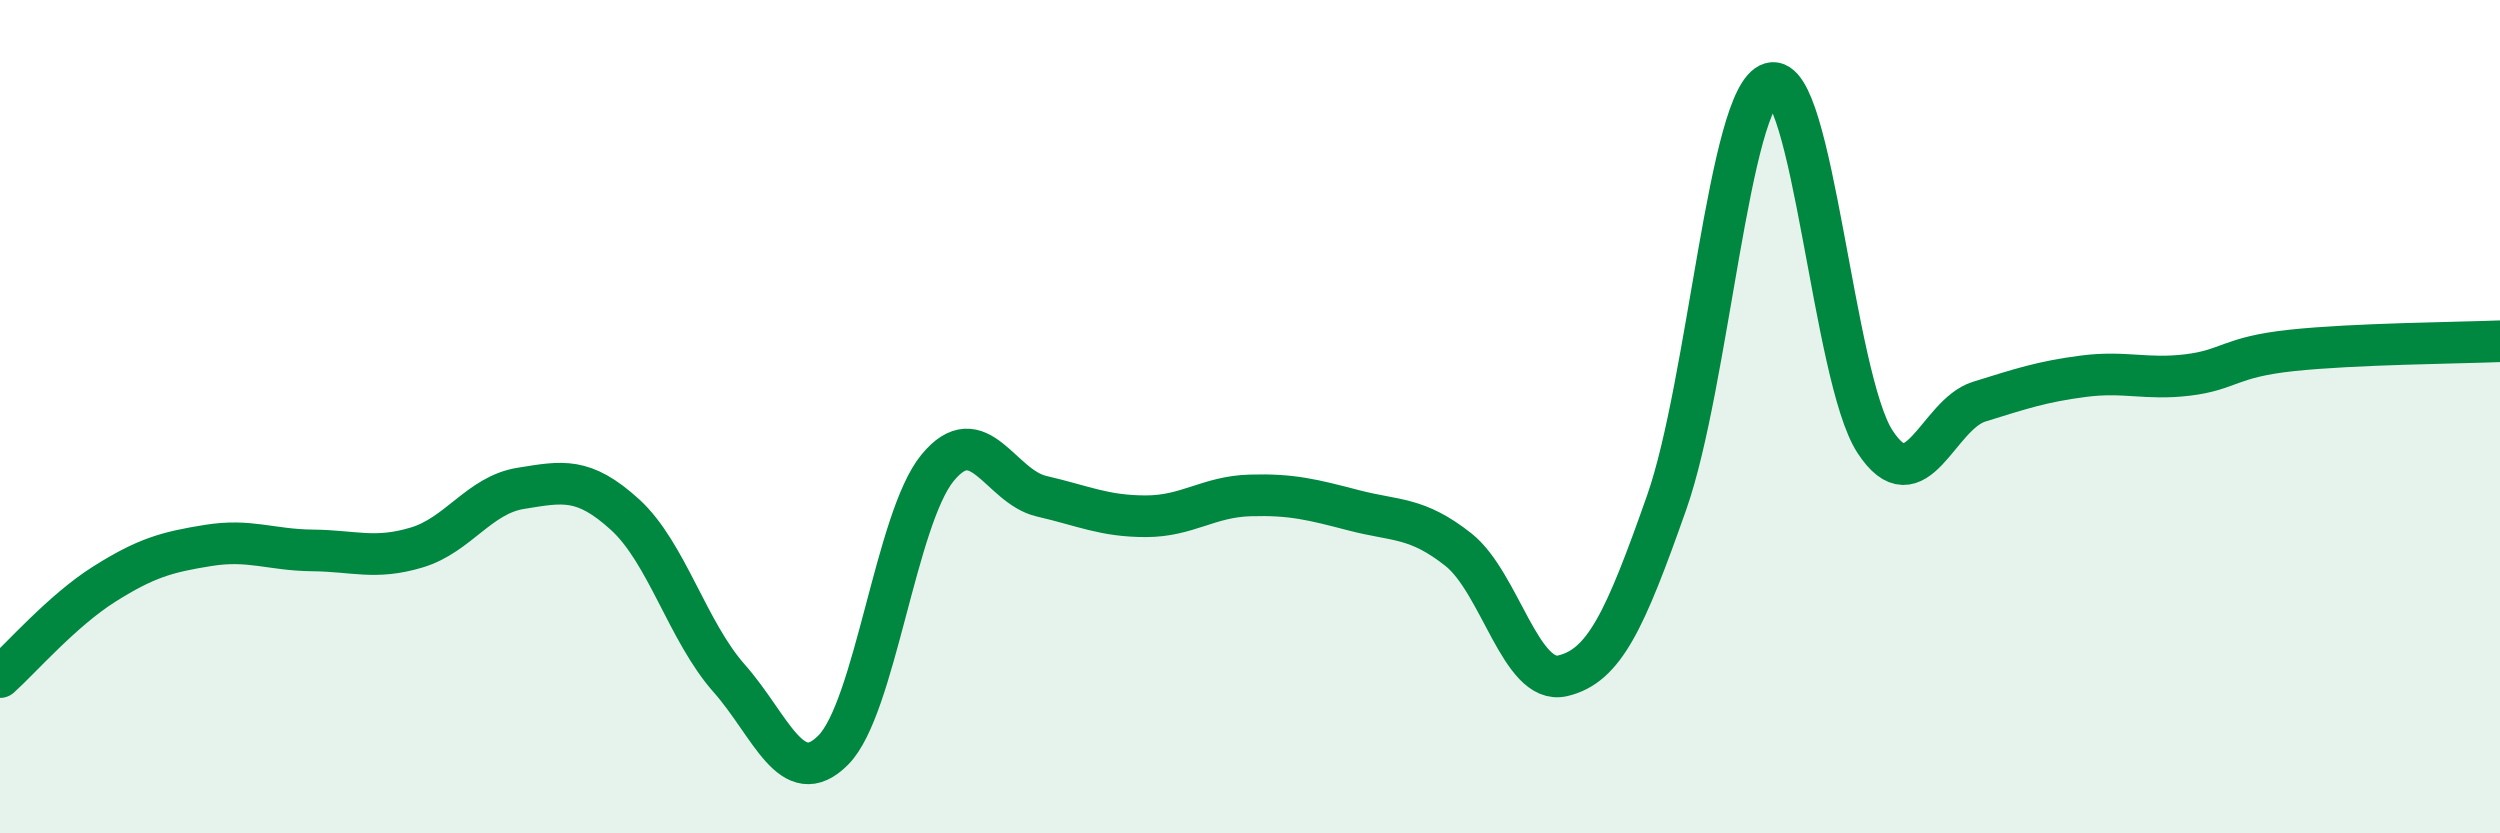 
    <svg width="60" height="20" viewBox="0 0 60 20" xmlns="http://www.w3.org/2000/svg">
      <path
        d="M 0,16.25 C 0.5,15.8 1.5,14.65 2.5,14.02 C 3.5,13.39 4,13.25 5,13.09 C 6,12.93 6.5,13.2 7.5,13.21 C 8.5,13.22 9,13.44 10,13.14 C 11,12.84 11.5,11.88 12.5,11.72 C 13.5,11.56 14,11.44 15,12.35 C 16,13.26 16.5,15.15 17.5,16.28 C 18.5,17.41 19,19.01 20,18 C 21,16.99 21.5,12.45 22.5,11.23 C 23.5,10.01 24,11.68 25,11.91 C 26,12.14 26.5,12.39 27.5,12.39 C 28.5,12.39 29,11.92 30,11.89 C 31,11.86 31.5,11.99 32.5,12.25 C 33.5,12.51 34,12.4 35,13.19 C 36,13.98 36.5,16.45 37.5,16.22 C 38.5,15.99 39,14.9 40,12.06 C 41,9.22 41.5,2.29 42.5,2 C 43.5,1.71 44,9.07 45,10.6 C 46,12.13 46.5,9.95 47.5,9.64 C 48.5,9.33 49,9.16 50,9.03 C 51,8.9 51.5,9.12 52.5,9 C 53.5,8.88 53.5,8.57 55,8.41 C 56.5,8.25 59,8.23 60,8.19L60 20L0 20Z"
        fill="#008740"
        opacity="0.1"
        stroke-linecap="round"
        stroke-linejoin="round"
      />
      <path
        d="M 0,16.25 C 0.5,15.8 1.5,14.65 2.5,14.02 C 3.5,13.39 4,13.25 5,13.09 C 6,12.93 6.5,13.2 7.5,13.21 C 8.5,13.22 9,13.44 10,13.14 C 11,12.84 11.5,11.88 12.5,11.72 C 13.5,11.56 14,11.44 15,12.35 C 16,13.26 16.5,15.15 17.5,16.28 C 18.5,17.41 19,19.01 20,18 C 21,16.99 21.5,12.45 22.5,11.23 C 23.5,10.01 24,11.68 25,11.91 C 26,12.14 26.5,12.39 27.5,12.39 C 28.5,12.39 29,11.92 30,11.89 C 31,11.86 31.5,11.99 32.5,12.25 C 33.5,12.51 34,12.4 35,13.19 C 36,13.98 36.5,16.45 37.5,16.22 C 38.5,15.99 39,14.9 40,12.06 C 41,9.22 41.5,2.29 42.5,2 C 43.5,1.71 44,9.07 45,10.6 C 46,12.13 46.5,9.95 47.5,9.64 C 48.5,9.33 49,9.16 50,9.03 C 51,8.9 51.5,9.12 52.5,9 C 53.5,8.88 53.5,8.57 55,8.41 C 56.5,8.25 59,8.23 60,8.19"
        stroke="#008740"
        stroke-width="1"
        fill="none"
        stroke-linecap="round"
        stroke-linejoin="round"
      />
    </svg>
  